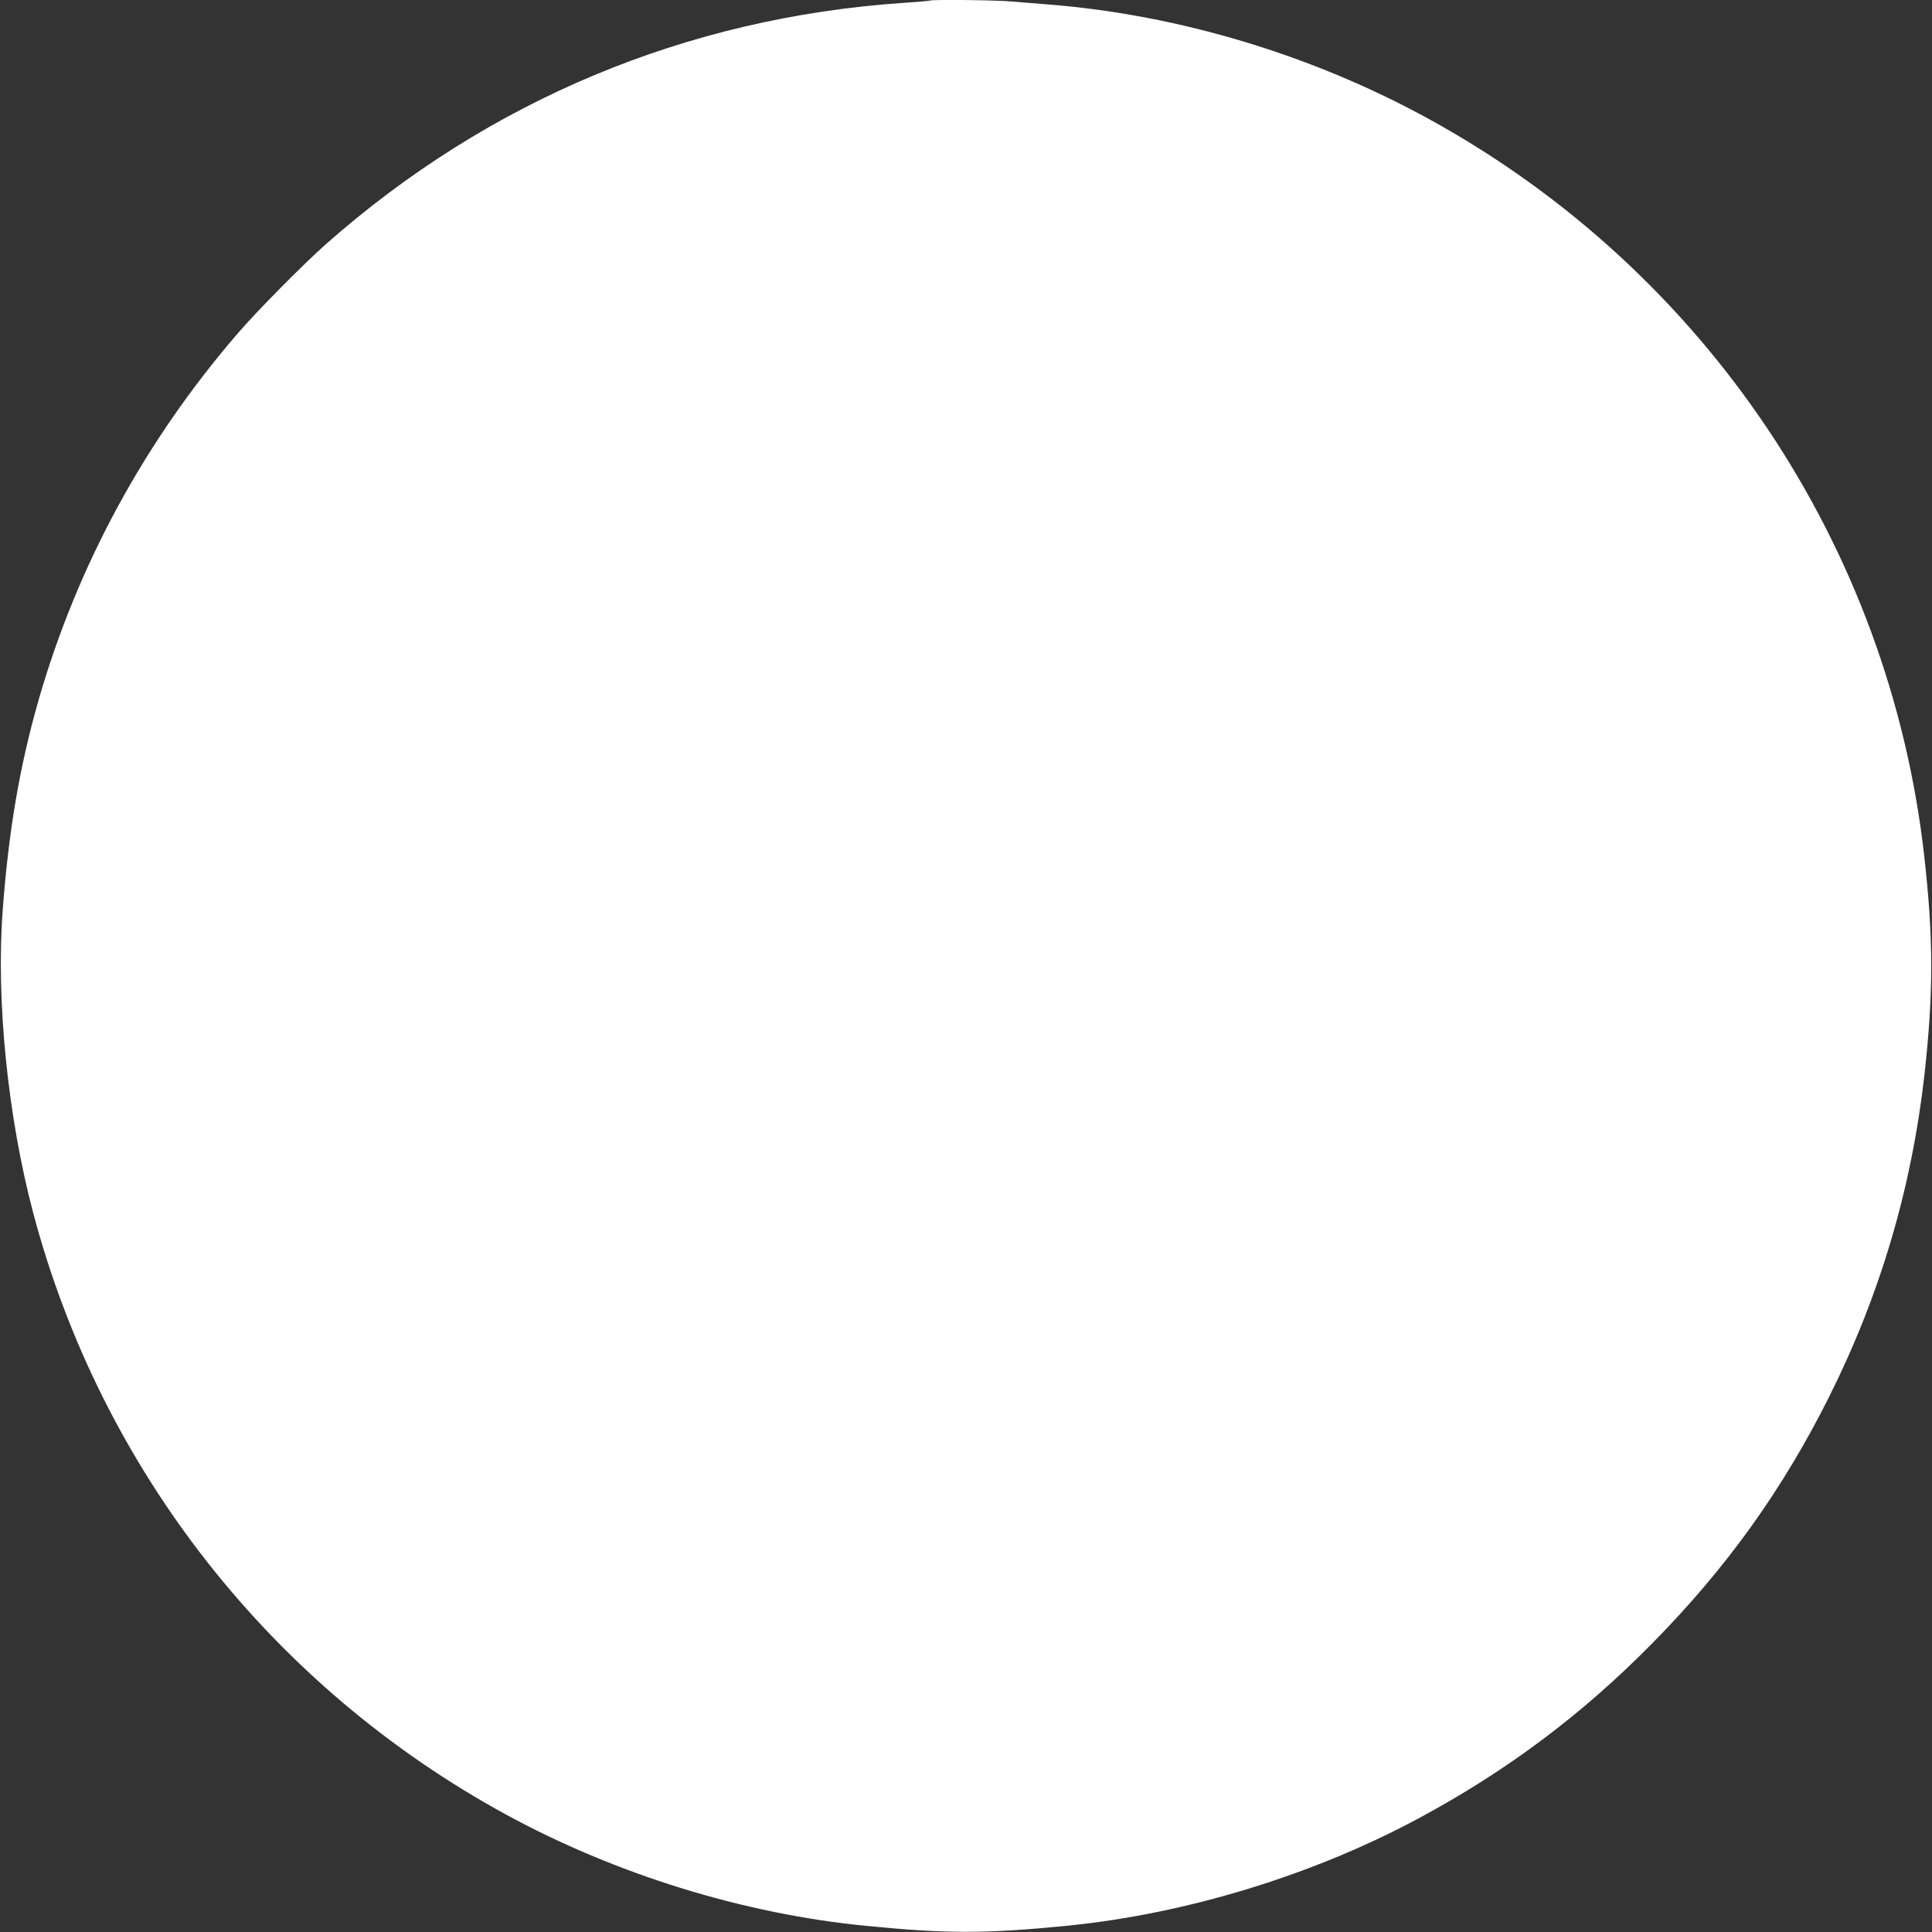 <?xml version="1.0" standalone="no"?>
<!DOCTYPE svg PUBLIC "-//W3C//DTD SVG 20010904//EN"
 "http://www.w3.org/TR/2001/REC-SVG-20010904/DTD/svg10.dtd">
<svg version="1.0" xmlns="http://www.w3.org/2000/svg"
 width="1280pt" height="1280pt" viewBox="0 0 1280 1280"
 preserveAspectRatio="xMidYMid meet">
<rect x="0" y="0" width="1280" height="1280" fill="#333333" stroke="none"/>
<g transform="translate(0,1280) scale(0.1,-0.1)"
fill="#ffffff" stroke="none">
<path d="M6159 12796 c-2 -2 -80 -9 -174 -15 -1437 -98 -2747 -646 -3825
-1598 -148 -131 -459 -445 -586 -593 -618 -717 -1062 -1537 -1319 -2430 -125
-438 -198 -865 -237 -1390 -45 -600 34 -1372 203 -2010 452 -1699 1580 -3134
3128 -3980 726 -396 1572 -659 2386 -739 534 -53 796 -53 1330 0 793 78 1639
337 2343 717 582 314 1076 685 1538 1154 493 500 864 1018 1172 1633 339 678
547 1383 632 2135 60 542 60 899 -1 1445 -231 2059 -1451 3878 -3274 4882
-773 426 -1660 694 -2525 763 -74 6 -185 15 -246 20 -105 10 -536 14 -545 6z"/>
</g>
</svg>
